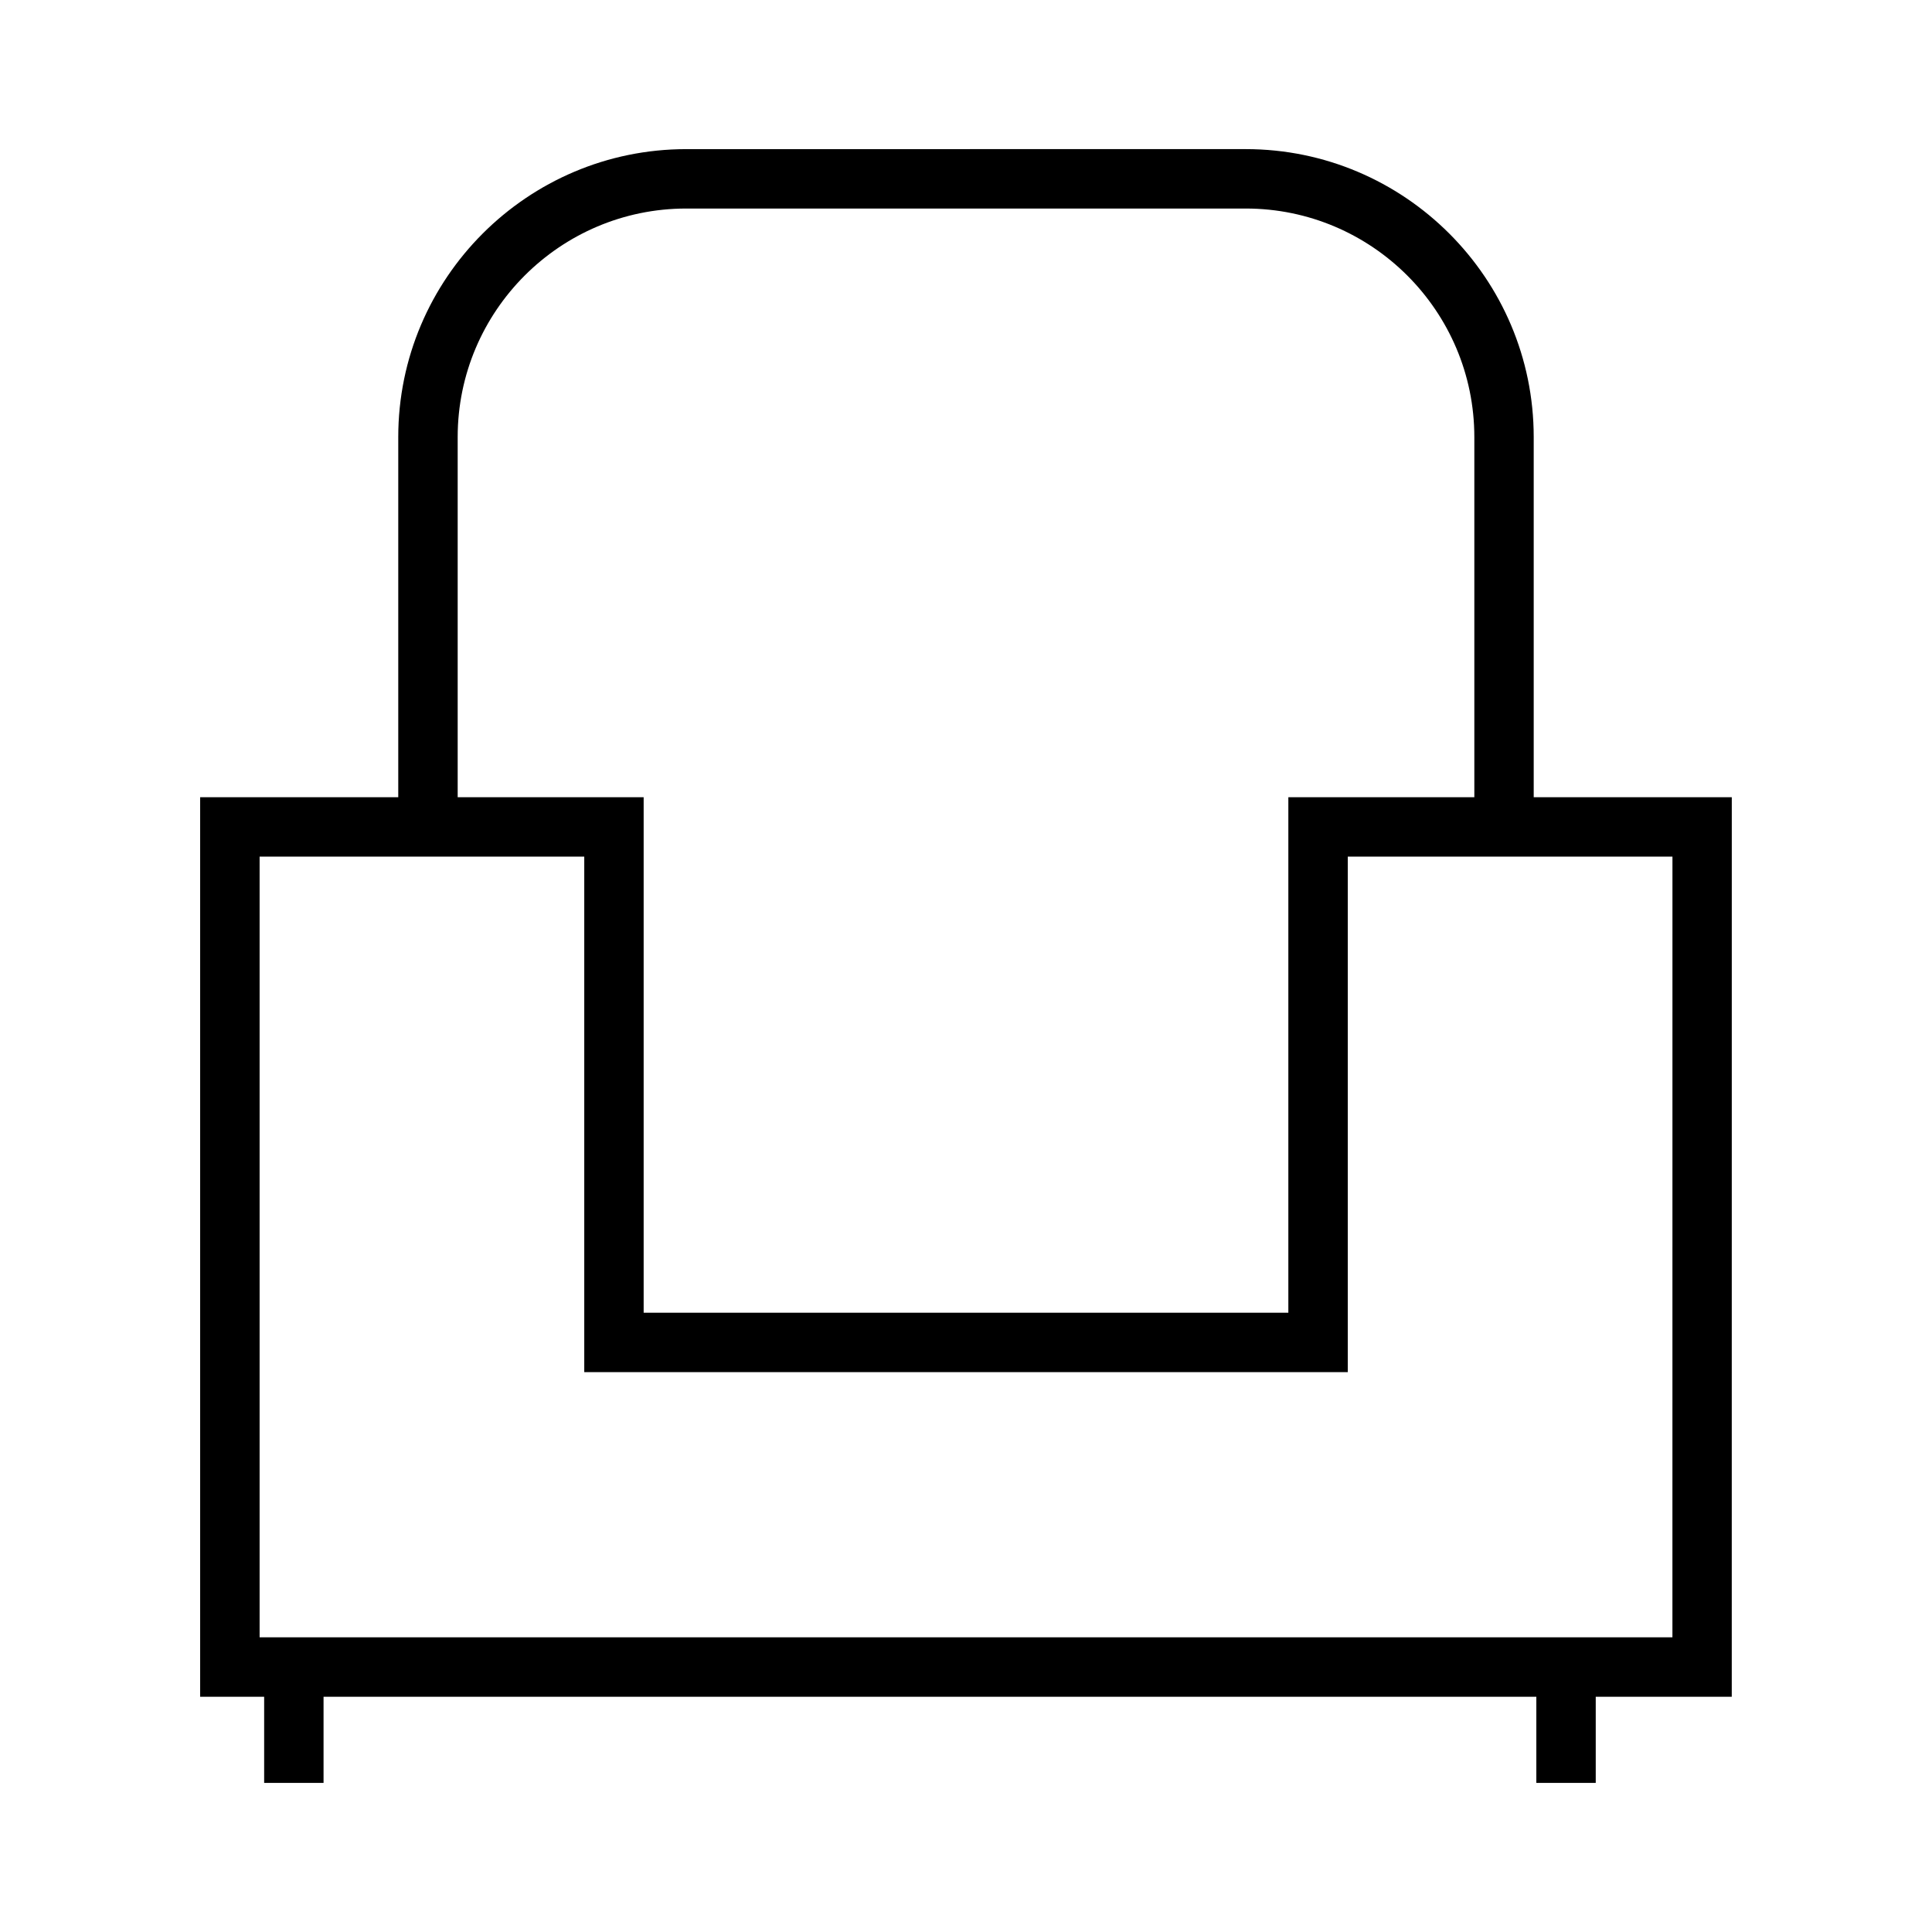 <?xml version="1.0" encoding="UTF-8"?>
<!-- Uploaded to: SVG Repo, www.svgrepo.com, Generator: SVG Repo Mixer Tools -->
<svg fill="#000000" width="800px" height="800px" version="1.1" viewBox="144 144 512 512" xmlns="http://www.w3.org/2000/svg">
 <path d="m550.45 355.27v-95.441c0-42.078-34.234-76.312-76.316-76.312l-148.28 0.004c-42.078 0-76.312 34.234-76.312 76.312v95.445l-52.5-0.004v238.39h16.961v22.824h15.742v-22.824h321.4v22.824h15.742v-22.824h36.047l0.008-238.39zm-285.16-95.441c0.004-33.398 27.172-60.566 60.57-60.566h148.28c33.398 0 60.574 27.168 60.574 60.566v95.445h-49.289v136.61l-170.85 0.004v-136.62h-49.285zm321.92 318.08h-374.41v-206.89h86.035v136.61h202.34v-136.61h86.043z"/>
</svg>